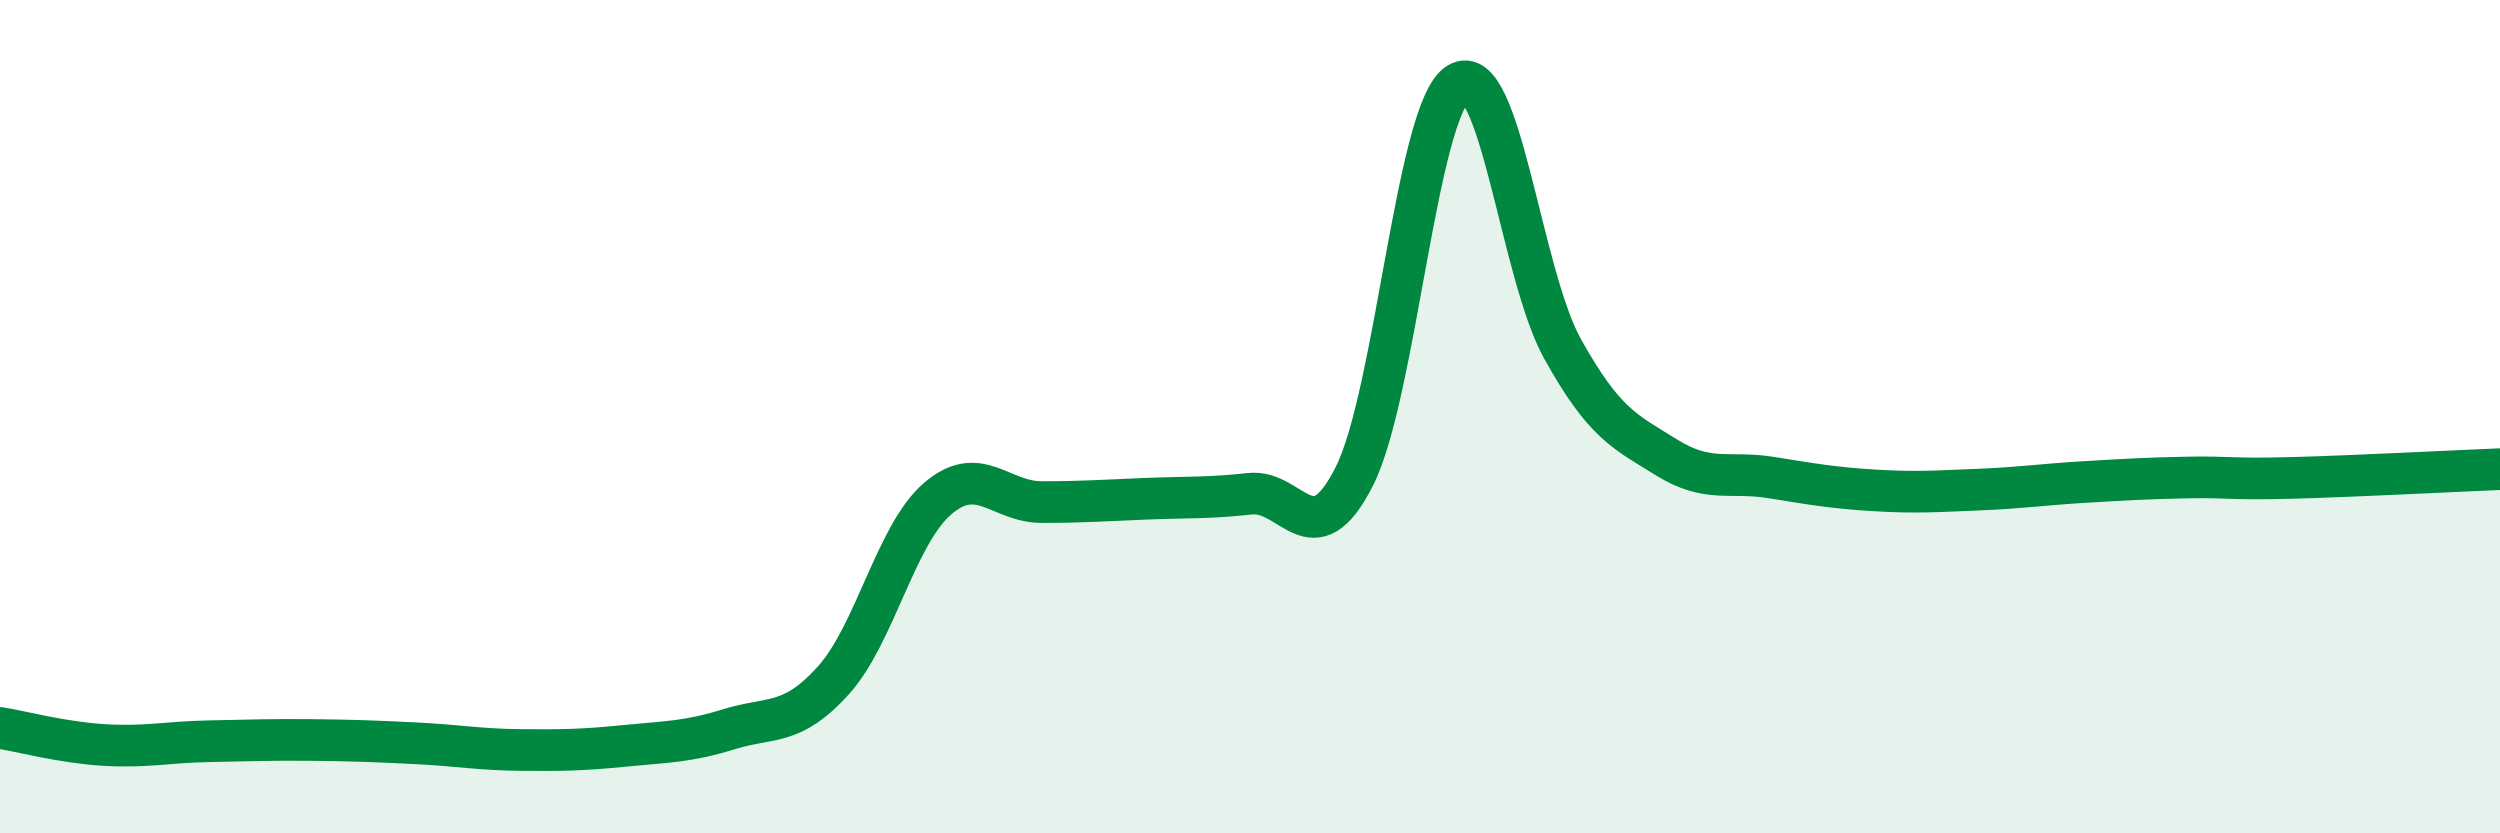 
    <svg width="60" height="20" viewBox="0 0 60 20" xmlns="http://www.w3.org/2000/svg">
      <path
        d="M 0,17.47 C 0.5,17.55 1.5,17.82 2.5,17.88 C 3.5,17.94 4,17.81 5,17.79 C 6,17.77 6.5,17.75 7.5,17.76 C 8.5,17.77 9,17.79 10,17.84 C 11,17.89 11.5,17.99 12.5,18 C 13.5,18.01 14,18 15,17.9 C 16,17.8 16.5,17.81 17.5,17.5 C 18.5,17.19 19,17.44 20,16.33 C 21,15.22 21.5,12.83 22.5,11.97 C 23.5,11.11 24,12.05 25,12.05 C 26,12.05 26.5,12.01 27.5,11.97 C 28.5,11.93 29,11.96 30,11.85 C 31,11.74 31.5,13.41 32.5,11.44 C 33.5,9.47 34,2.61 35,2 C 36,1.39 36.5,6.57 37.5,8.37 C 38.5,10.17 39,10.36 40,10.98 C 41,11.6 41.5,11.3 42.5,11.46 C 43.5,11.62 44,11.71 45,11.77 C 46,11.83 46.5,11.79 47.5,11.75 C 48.5,11.71 49,11.63 50,11.57 C 51,11.51 51.5,11.48 52.5,11.46 C 53.5,11.44 53.5,11.51 55,11.47 C 56.5,11.43 59,11.3 60,11.26L60 20L0 20Z"
        fill="#008740"
        opacity="0.1"
        stroke-linecap="round"
        stroke-linejoin="round"
      />
      <path
        d="M 0,17.47 C 0.5,17.55 1.5,17.82 2.5,17.88 C 3.5,17.94 4,17.81 5,17.79 C 6,17.77 6.5,17.75 7.5,17.76 C 8.5,17.77 9,17.79 10,17.84 C 11,17.89 11.5,17.99 12.5,18 C 13.5,18.01 14,18 15,17.9 C 16,17.8 16.5,17.81 17.5,17.5 C 18.5,17.19 19,17.44 20,16.33 C 21,15.22 21.5,12.83 22.5,11.97 C 23.5,11.11 24,12.05 25,12.05 C 26,12.05 26.5,12.01 27.5,11.97 C 28.5,11.93 29,11.96 30,11.85 C 31,11.74 31.5,13.41 32.5,11.44 C 33.5,9.47 34,2.61 35,2 C 36,1.39 36.5,6.57 37.5,8.37 C 38.5,10.17 39,10.36 40,10.98 C 41,11.6 41.5,11.3 42.5,11.46 C 43.5,11.62 44,11.71 45,11.77 C 46,11.83 46.5,11.79 47.5,11.75 C 48.5,11.71 49,11.63 50,11.57 C 51,11.51 51.5,11.48 52.5,11.46 C 53.5,11.44 53.5,11.51 55,11.47 C 56.5,11.43 59,11.3 60,11.26"
        stroke="#008740"
        stroke-width="1"
        fill="none"
        stroke-linecap="round"
        stroke-linejoin="round"
      />
    </svg>
  